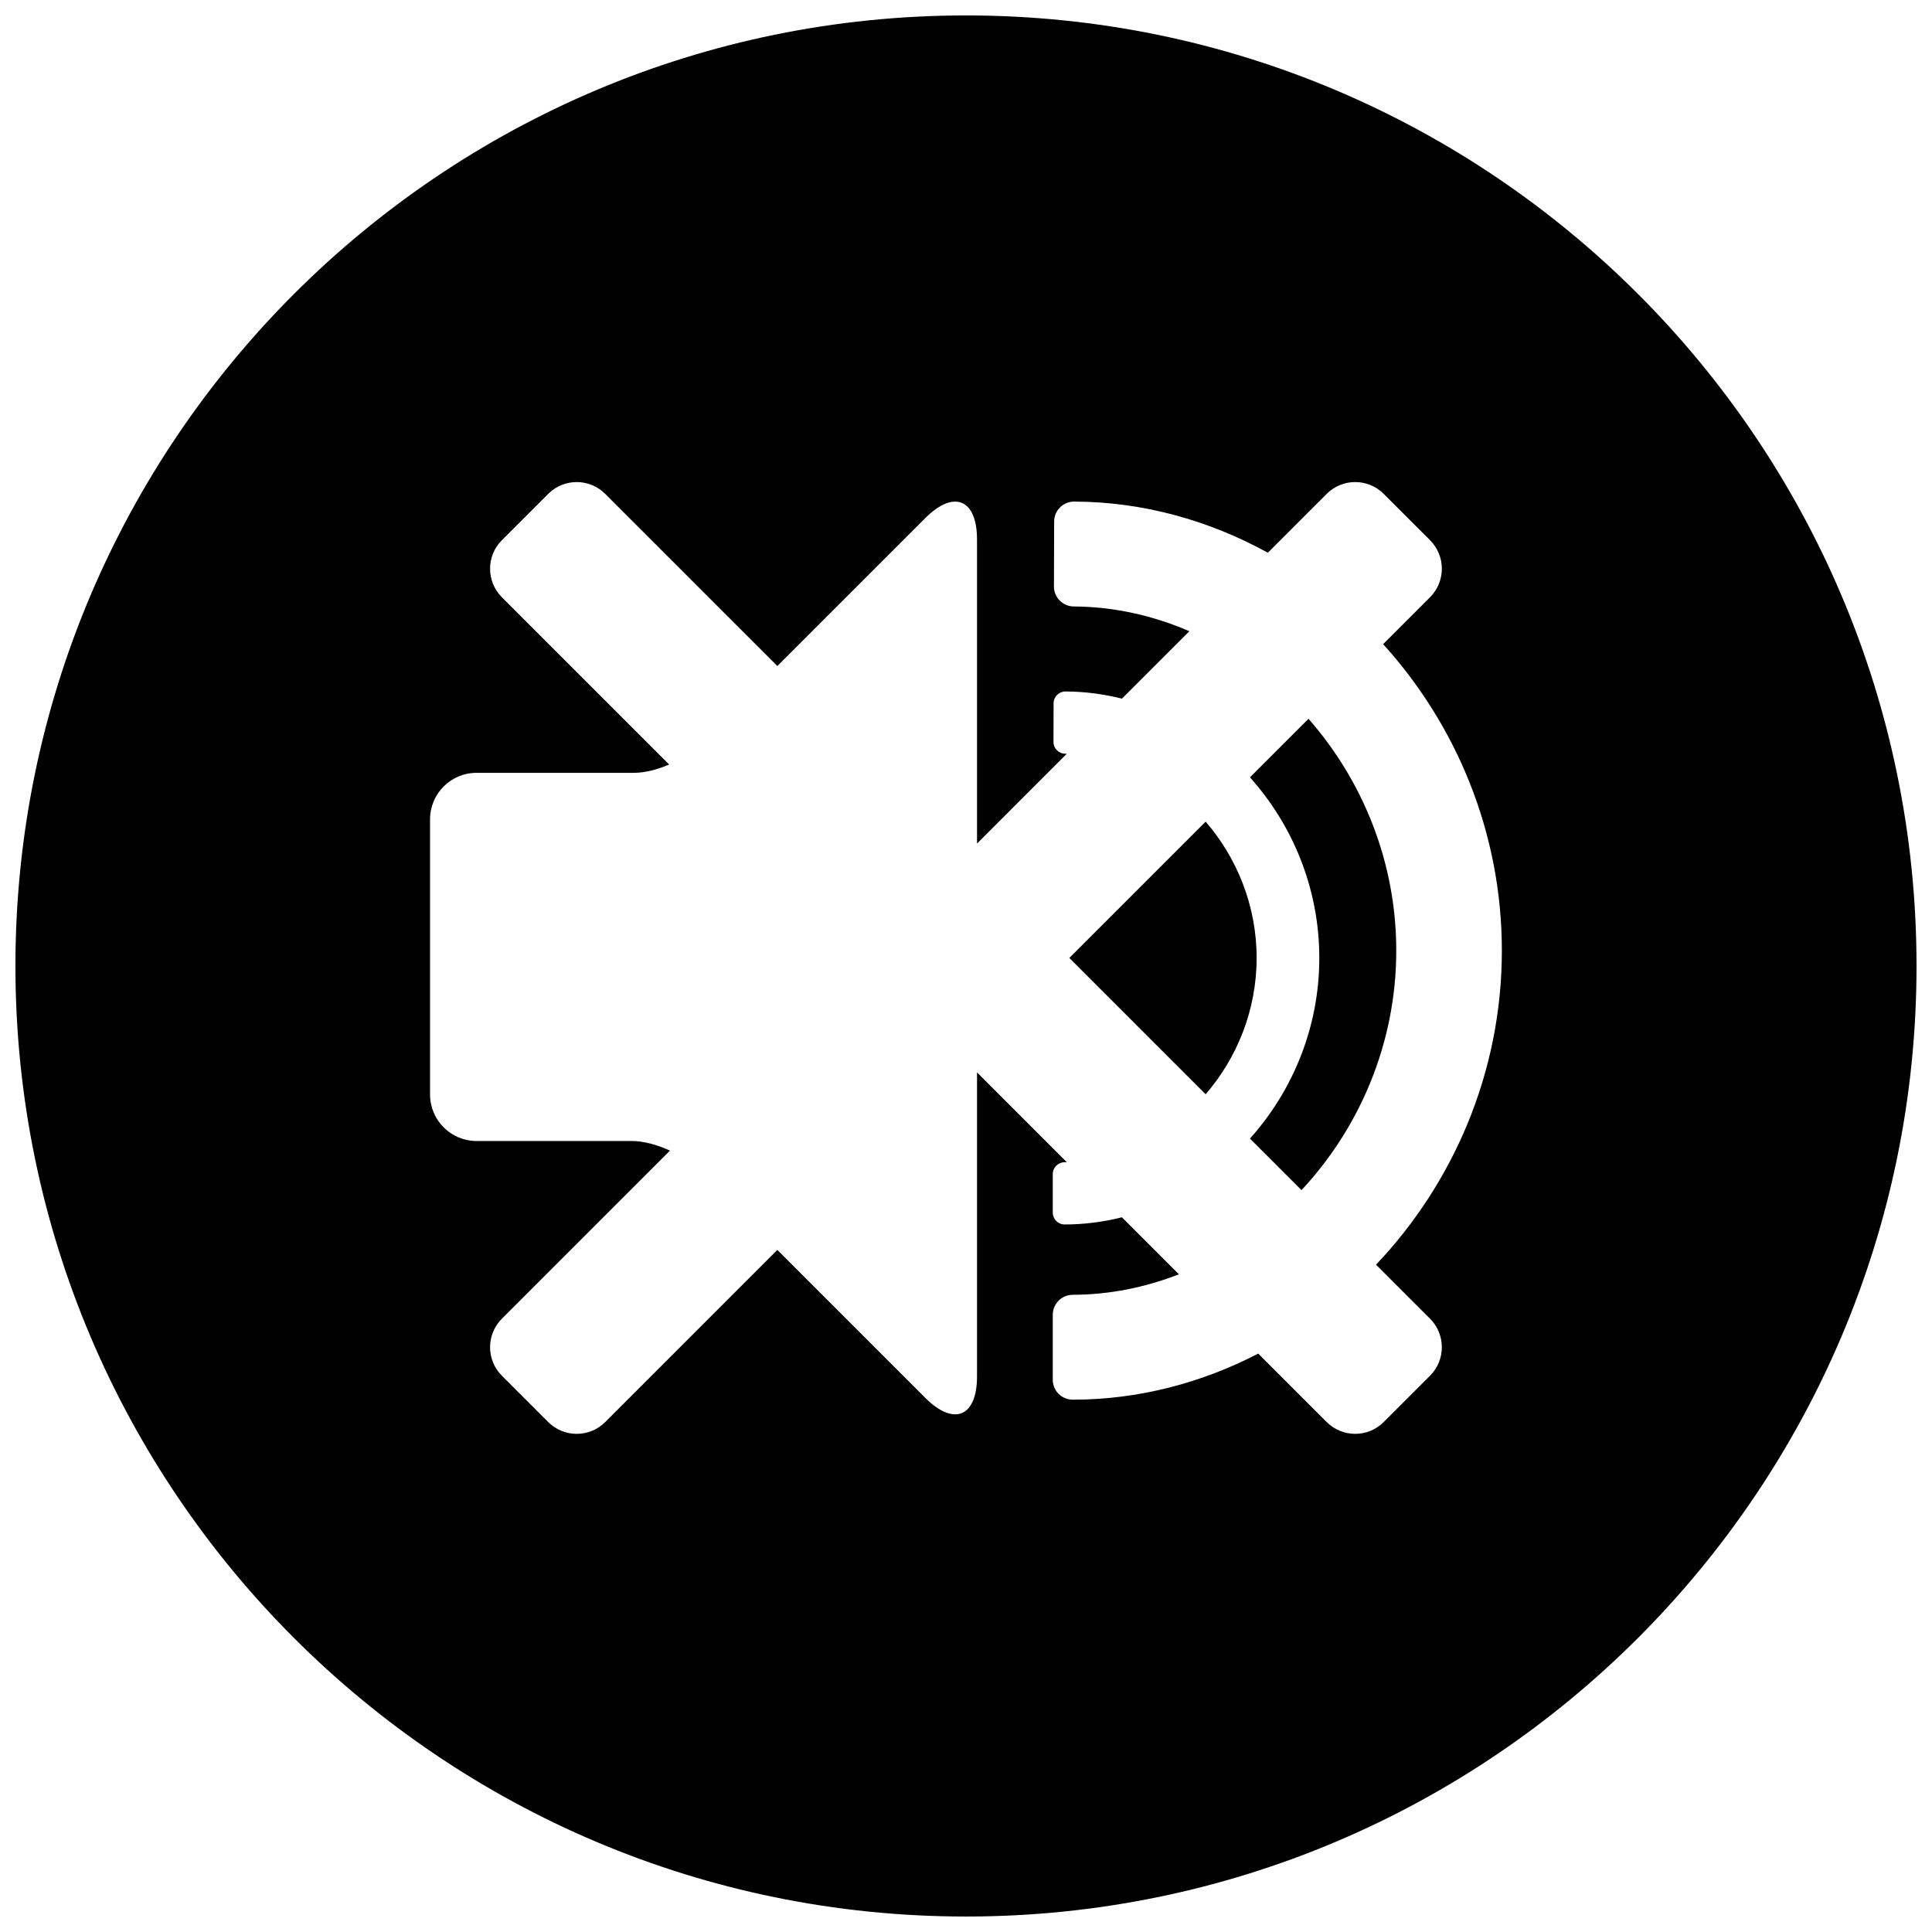 <?xml version="1.0" encoding="UTF-8"?>
<!-- Uploaded to: ICON Repo, www.svgrepo.com, Generator: ICON Repo Mixer Tools -->
<svg width="800px" height="800px" version="1.1" viewBox="144 144 512 512" xmlns="http://www.w3.org/2000/svg">
 <defs>
  <clipPath id="a">
   <path d="m148.09 148.09h503.81v503.81h-503.81z"/>
  </clipPath>
 </defs>
 <g clip-path="url(#a)">
  <path d="m148.09 400c0-139.03 112.88-251.91 251.91-251.91 139.03 0 251.9 112.88 251.9 251.91 0 139.03-112.88 251.9-251.9 251.9-139.03 0-251.91-112.88-251.91-251.9zm279.29-2.133 36.125 36.125c8.285-9.582 13.516-22.25 13.516-36.125 0-13.879-5.231-26.543-13.512-36.125zm47.871-47.867c11.281 12.586 18.379 29.406 18.379 47.867 0 18.461-7.098 35.281-18.379 47.867l13.66 13.664c15.305-16.426 25.113-38.816 25.113-63.48 0-23.656-9.023-45.223-23.258-61.434zm-125.25 125.24 39.223 39.223c7.559 7.559 13.695 5.016 13.695-5.672v-80.605l23.805 23.809c-0.195 0.004-0.395 0.004-0.594 0.004-1.73 0.004-3.133 1.41-3.133 3.141v10.223c0 1.73 1.402 3.133 3.133 3.133 5.18 0 10.27-0.66 15.191-1.906l15.105 15.105c-8.941 3.5-18.449 5.414-28.148 5.438-2.918 0.004-5.281 2.375-5.281 5.293v17.223c0 2.914 2.363 5.281 5.281 5.281 17.336 0 34.09-4.394 49.168-12.215l18.141 18.141c4.168 4.172 10.941 4.172 15.109 0l12.281-12.277c4.168-4.172 4.168-10.941 0-15.109l-14.316-14.316c20.383-21.469 33.348-50.852 33.348-83.238 0-31.379-12.172-59.938-31.469-81.207l12.438-12.438c4.168-4.172 4.168-10.941 0-15.113l-12.281-12.277c-4.168-4.172-10.941-4.172-15.109 0l-15.598 15.598c-15.617-8.605-33.152-13.5-51.332-13.555-2.914-0.012-5.289 2.348-5.297 5.266l-0.055 17.223c-0.012 2.914 2.348 5.293 5.262 5.309 10.605 0.059 20.973 2.379 30.621 6.559l-17.871 17.871c-4.848-1.23-9.859-1.887-14.961-1.902-1.73-0.004-3.141 1.395-3.144 3.125l-0.031 10.223c-0.008 1.73 1.391 3.141 3.125 3.148 0.137 0.004 0.273 0.004 0.41 0.004l-23.797 23.801v-80.594c0-10.691-6.137-13.23-13.695-5.672l-39.219 39.215-45.617-45.617c-4.168-4.172-10.941-4.172-15.109 0l-12.277 12.277c-4.172 4.172-4.172 10.941 0 15.113l44.332 44.332c-3.125 1.352-6.504 2.203-9.316 2.203h-41.723c-6.805 0-12.328 5.519-12.328 12.324v72.922c0 6.805 5.523 12.324 12.328 12.324h41.16c3.043 0 6.754 0.996 10.086 2.551l-44.539 44.543c-4.172 4.168-4.172 10.938 0 15.109l12.277 12.277c4.168 4.172 10.941 4.172 15.109 0z" fill-rule="evenodd"/>
 </g>
</svg>